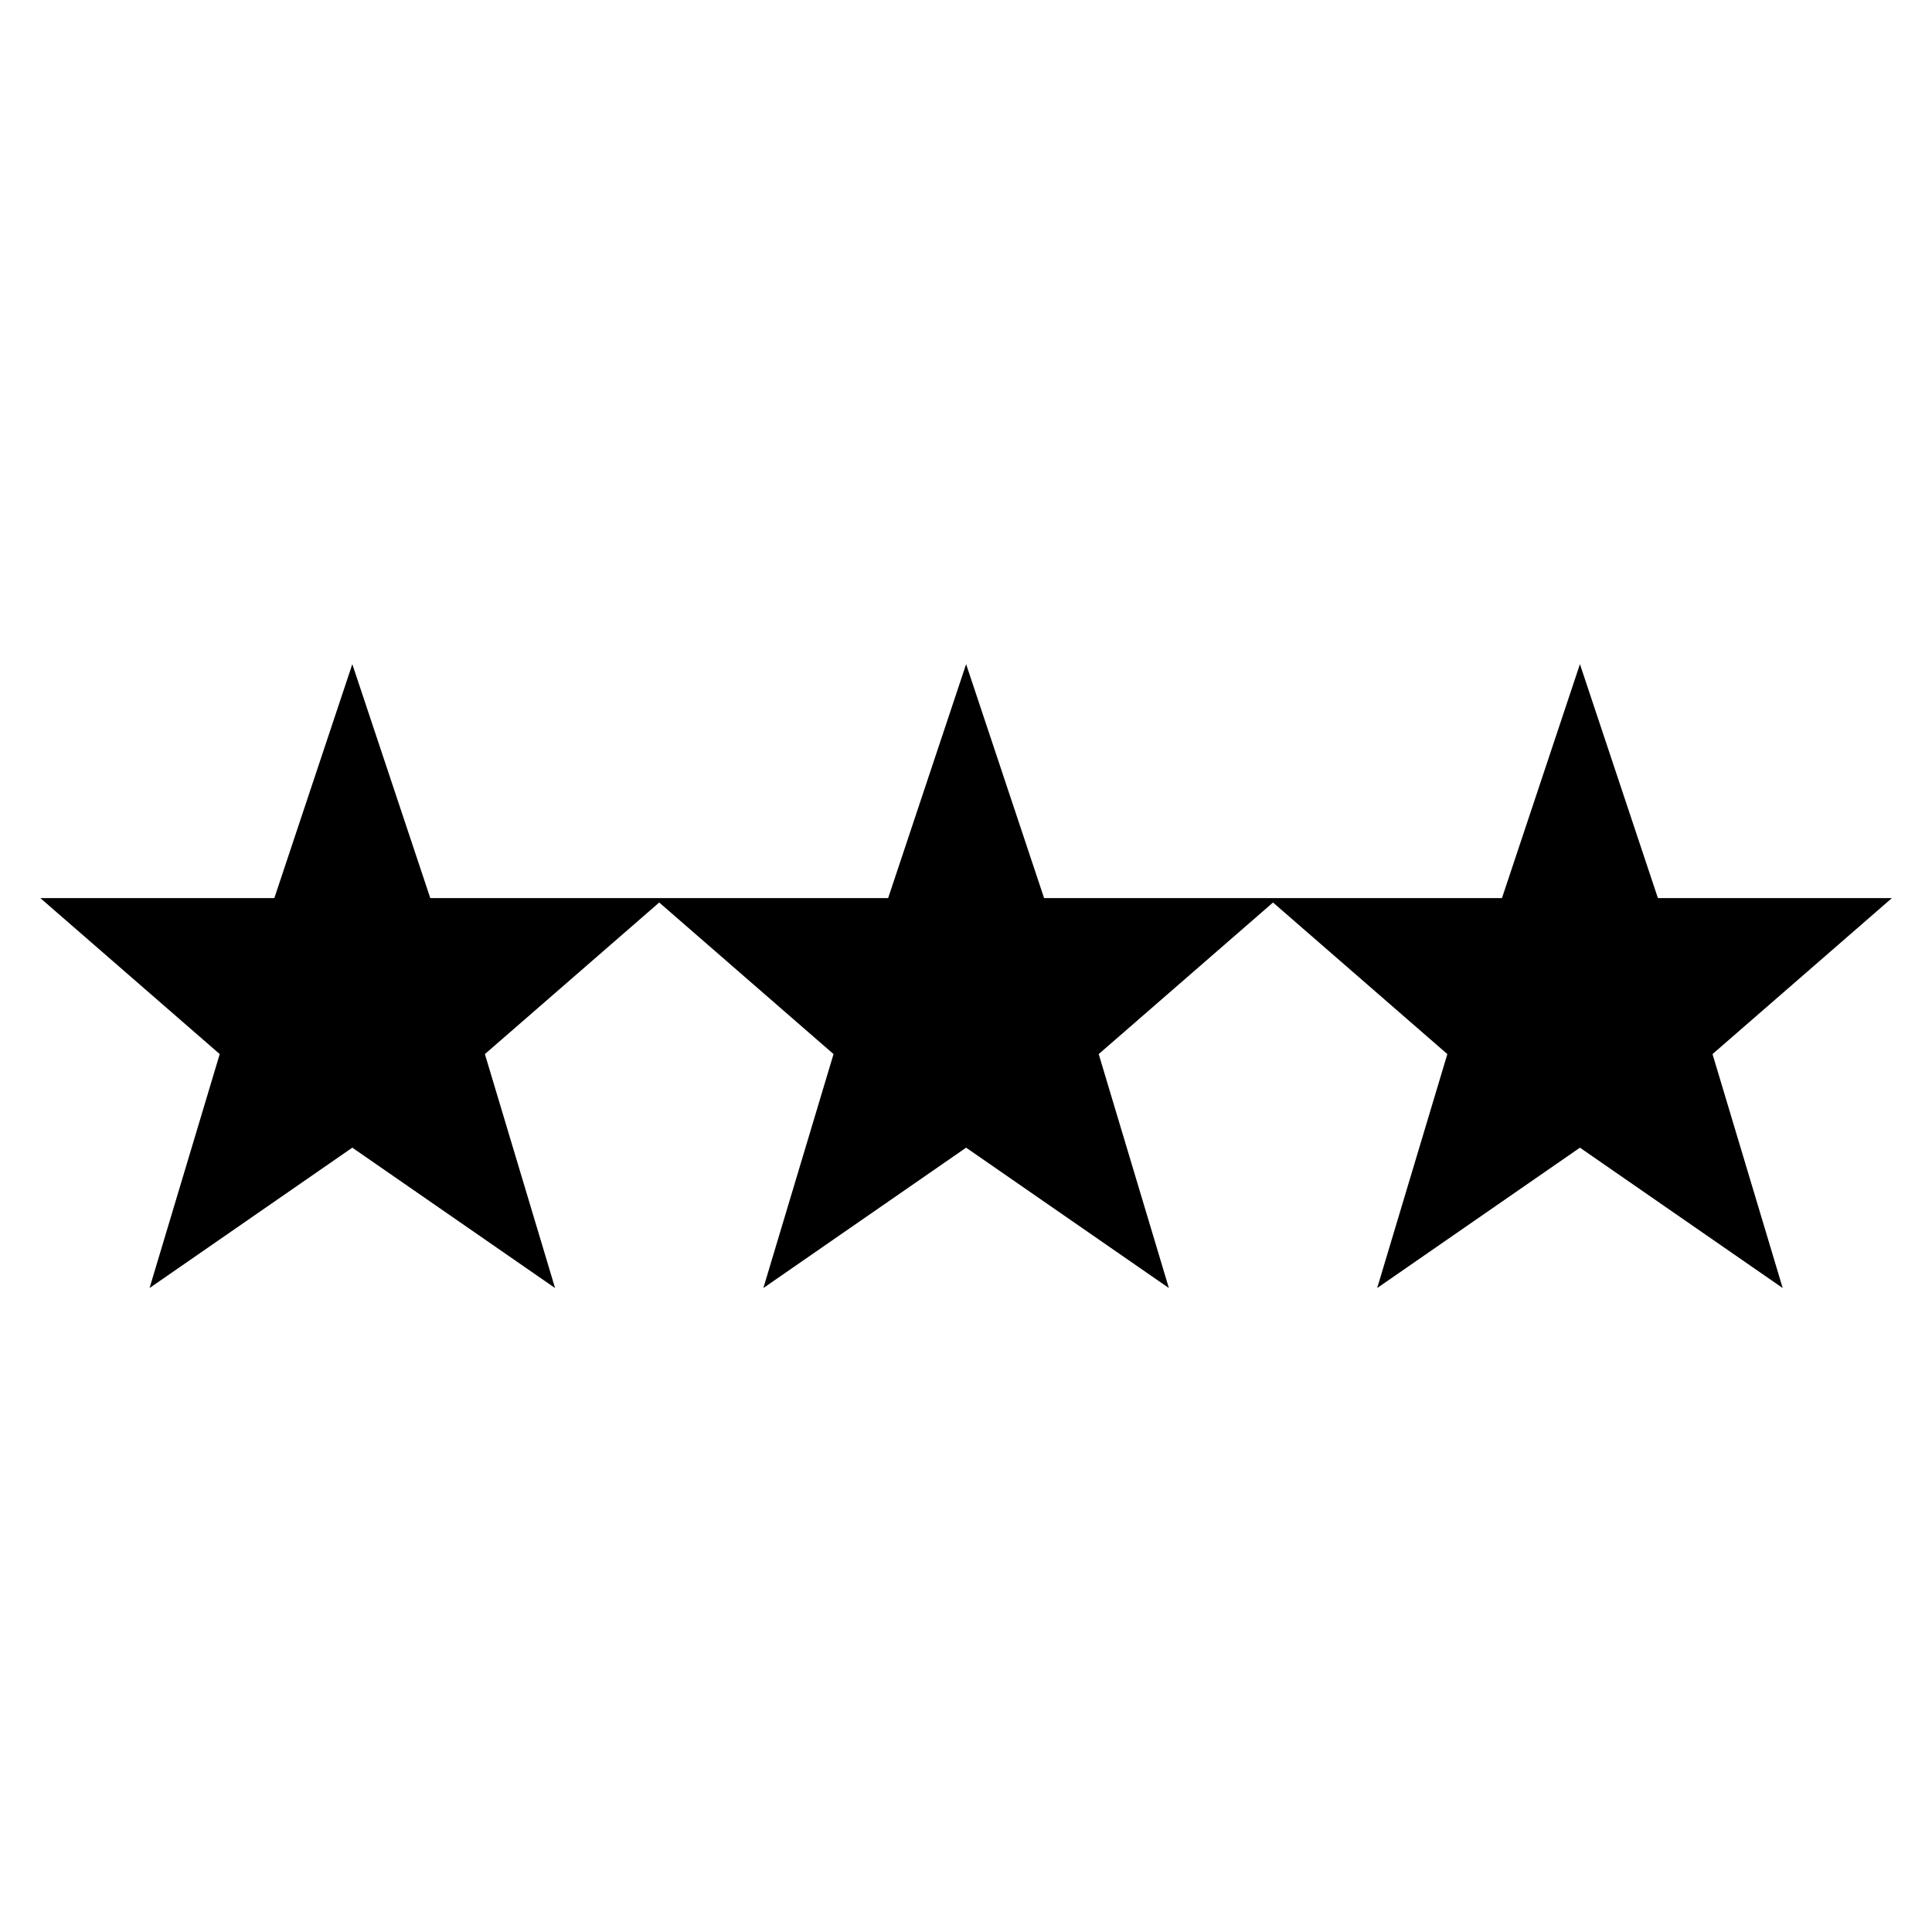 <svg overflow="hidden" xml:space="preserve" xmlns:xlink="http://www.w3.org/1999/xlink" xmlns="http://www.w3.org/2000/svg" height="96" width="96"><g transform="translate(-314 -502)"><path d="M408.006 546.627 396.381 546.627 392.506 535.002 388.631 546.627 377.506 546.627 377.006 546.627 365.881 546.627 362.006 535.002 358.131 546.627 347.006 546.627 346.506 546.627 335.381 546.627 331.506 535.002 327.631 546.627 316.006 546.627 324.918 554.377 321.431 566.002 331.506 559.027 341.581 566.002 338.094 554.377 346.756 546.845 355.418 554.377 351.931 566.002 362.006 559.027 372.081 566.002 368.594 554.377 377.256 546.845 385.918 554.377 382.431 566.002 392.506 559.027 402.581 566.002 399.094 554.377 408.006 546.627Z"></path></g></svg>